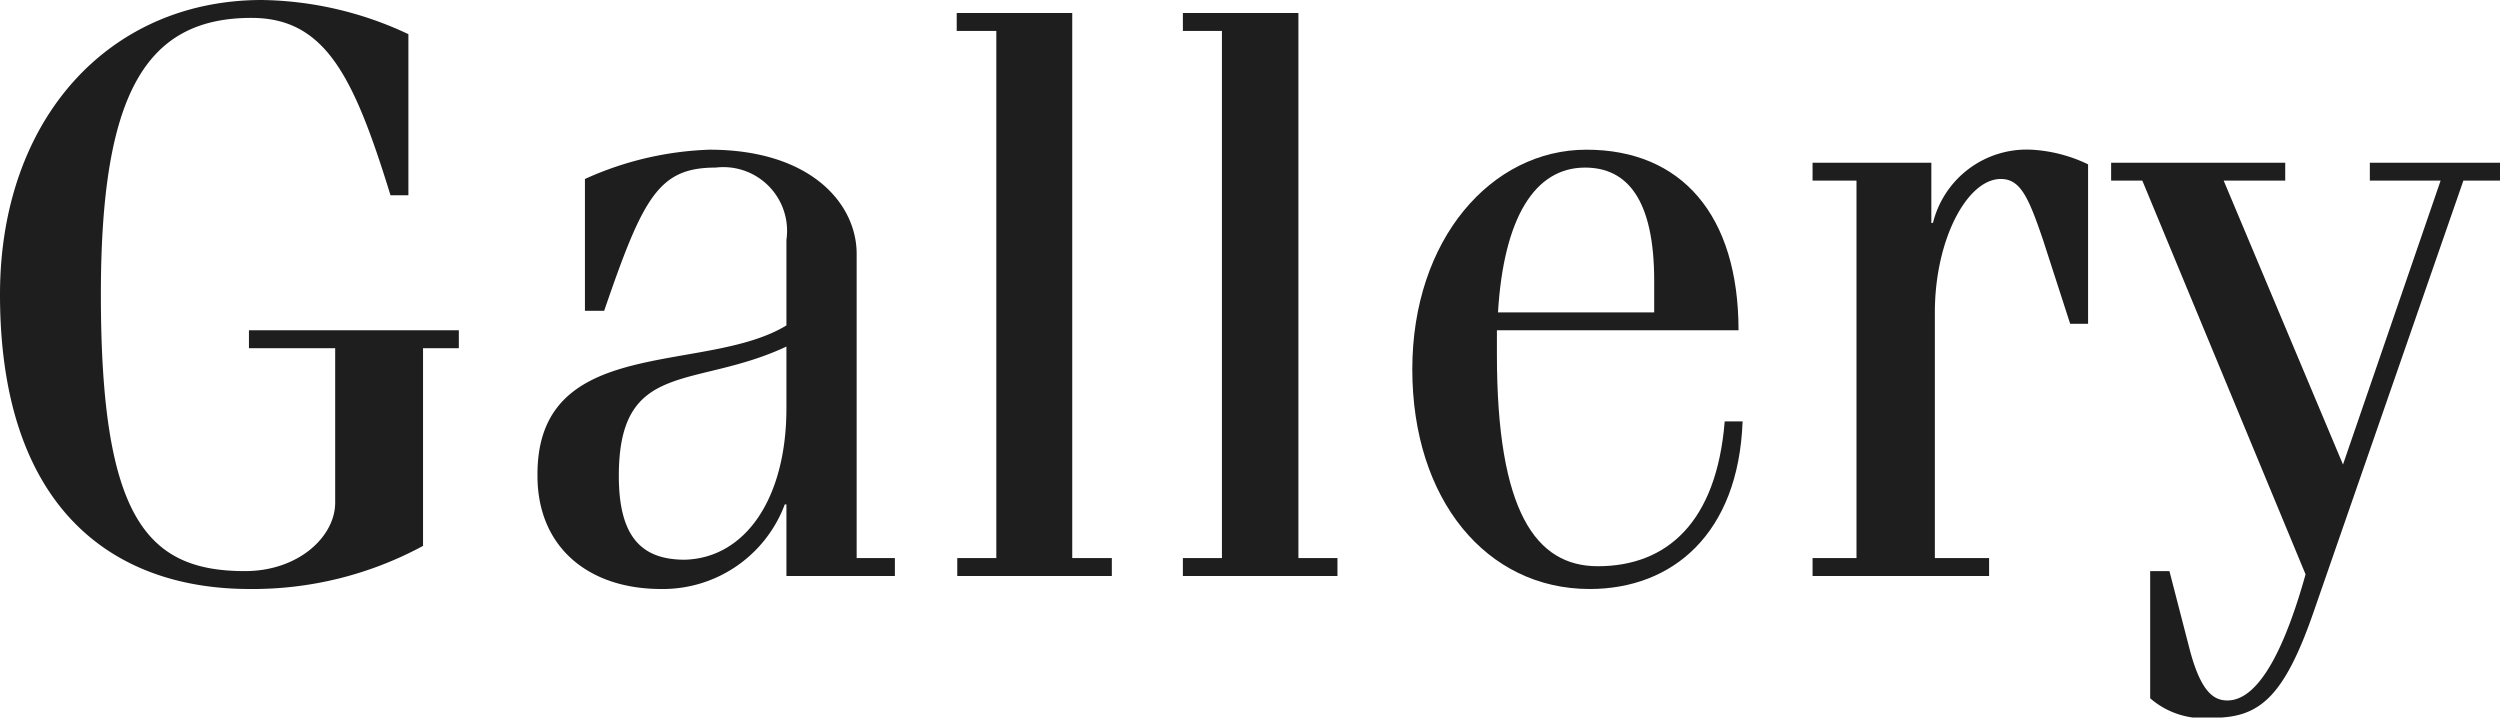 <svg xmlns="http://www.w3.org/2000/svg" viewBox="0 0 92.19 26.46"><defs><style>.cls-1{fill:#1e1e1f;}</style></defs><g id="レイヤー_2" data-name="レイヤー 2"><g id="design"><path class="cls-1" d="M16.92,12.18v.66H15.6v7.29a13.19,13.19,0,0,1-6.39,1.59C4.08,21.72,0,18.66,0,10.86,0,4.41,4,0,9.66,0a13.06,13.06,0,0,1,5.4,1.26V7.2H14.4C13.05,2.82,12,.66,9.27.66c-3.93,0-5.55,2.85-5.55,10.2,0,8.22,1.68,10.2,5.31,10.2,2,0,3.33-1.29,3.33-2.52v-5.7H9.18v-.66Z"/><path class="cls-1" d="M21.57,11.46V6.6a12.06,12.06,0,0,1,4.59-1.08c3.75,0,5.43,2,5.43,3.84V20.58H33v.66H29V18.6h-.06a4.8,4.8,0,0,1-4.56,3.12c-2.7,0-4.56-1.56-4.56-4.17C19.77,12.3,26,13.83,29,12V8.85a2.35,2.35,0,0,0-2.61-2.67c-2.1,0-2.67,1.08-4.11,5.28ZM29,12.78c-3.39,1.59-6.18.45-6.18,4.77,0,2.25.84,3.09,2.43,3.09,2.25-.06,3.75-2.28,3.75-5.58Z"/><path class="cls-1" d="M39.54,20.58H41v.66h-5.7v-.66h1.44V1.14H35.28V.48h4.26Z"/><path class="cls-1" d="M47.88,20.58h1.44v.66h-5.7v-.66h1.44V1.14H43.62V.48h4.26Z"/><path class="cls-1" d="M55.2,12.18c0,.3,0,.6,0,.9,0,5.79,1.44,7.8,3.72,7.8,2.55,0,4.38-1.62,4.68-5.34h.66c-.15,4.14-2.58,6.18-5.64,6.18-3.81,0-6.54-3.3-6.54-8.1S55,5.52,58.5,5.52s5.61,2.4,5.61,6.66ZM61,11.52V10.35c0-3-1-4.17-2.55-4.17-1.86,0-3,1.86-3.21,5.34Z"/><path class="cls-1" d="M68.46,6.66H66.84V6h4.38V8.22h.06a3.56,3.56,0,0,1,3.63-2.7A5.48,5.48,0,0,1,77,6.06v5.88h-.66l-1-3.09c-.54-1.59-.84-2.25-1.56-2.25-1.23,0-2.43,2.22-2.43,4.92v9.06h2v.66H66.84v-.66h1.62Z"/><path class="cls-1" d="M77.85,6h6.42v.66H82L86.4,17.13,90,6.66H87.39V6h4.8v.66H90.84L85.35,22.47c-1.14,3.33-2.07,4-3.78,4a3,3,0,0,1-2.28-.72V21.06H80L80.76,24c.42,1.56.9,1.83,1.38,1.83,1.2,0,2.16-2.07,2.88-4.65L79,6.66H77.85Z"/></g></g></svg>